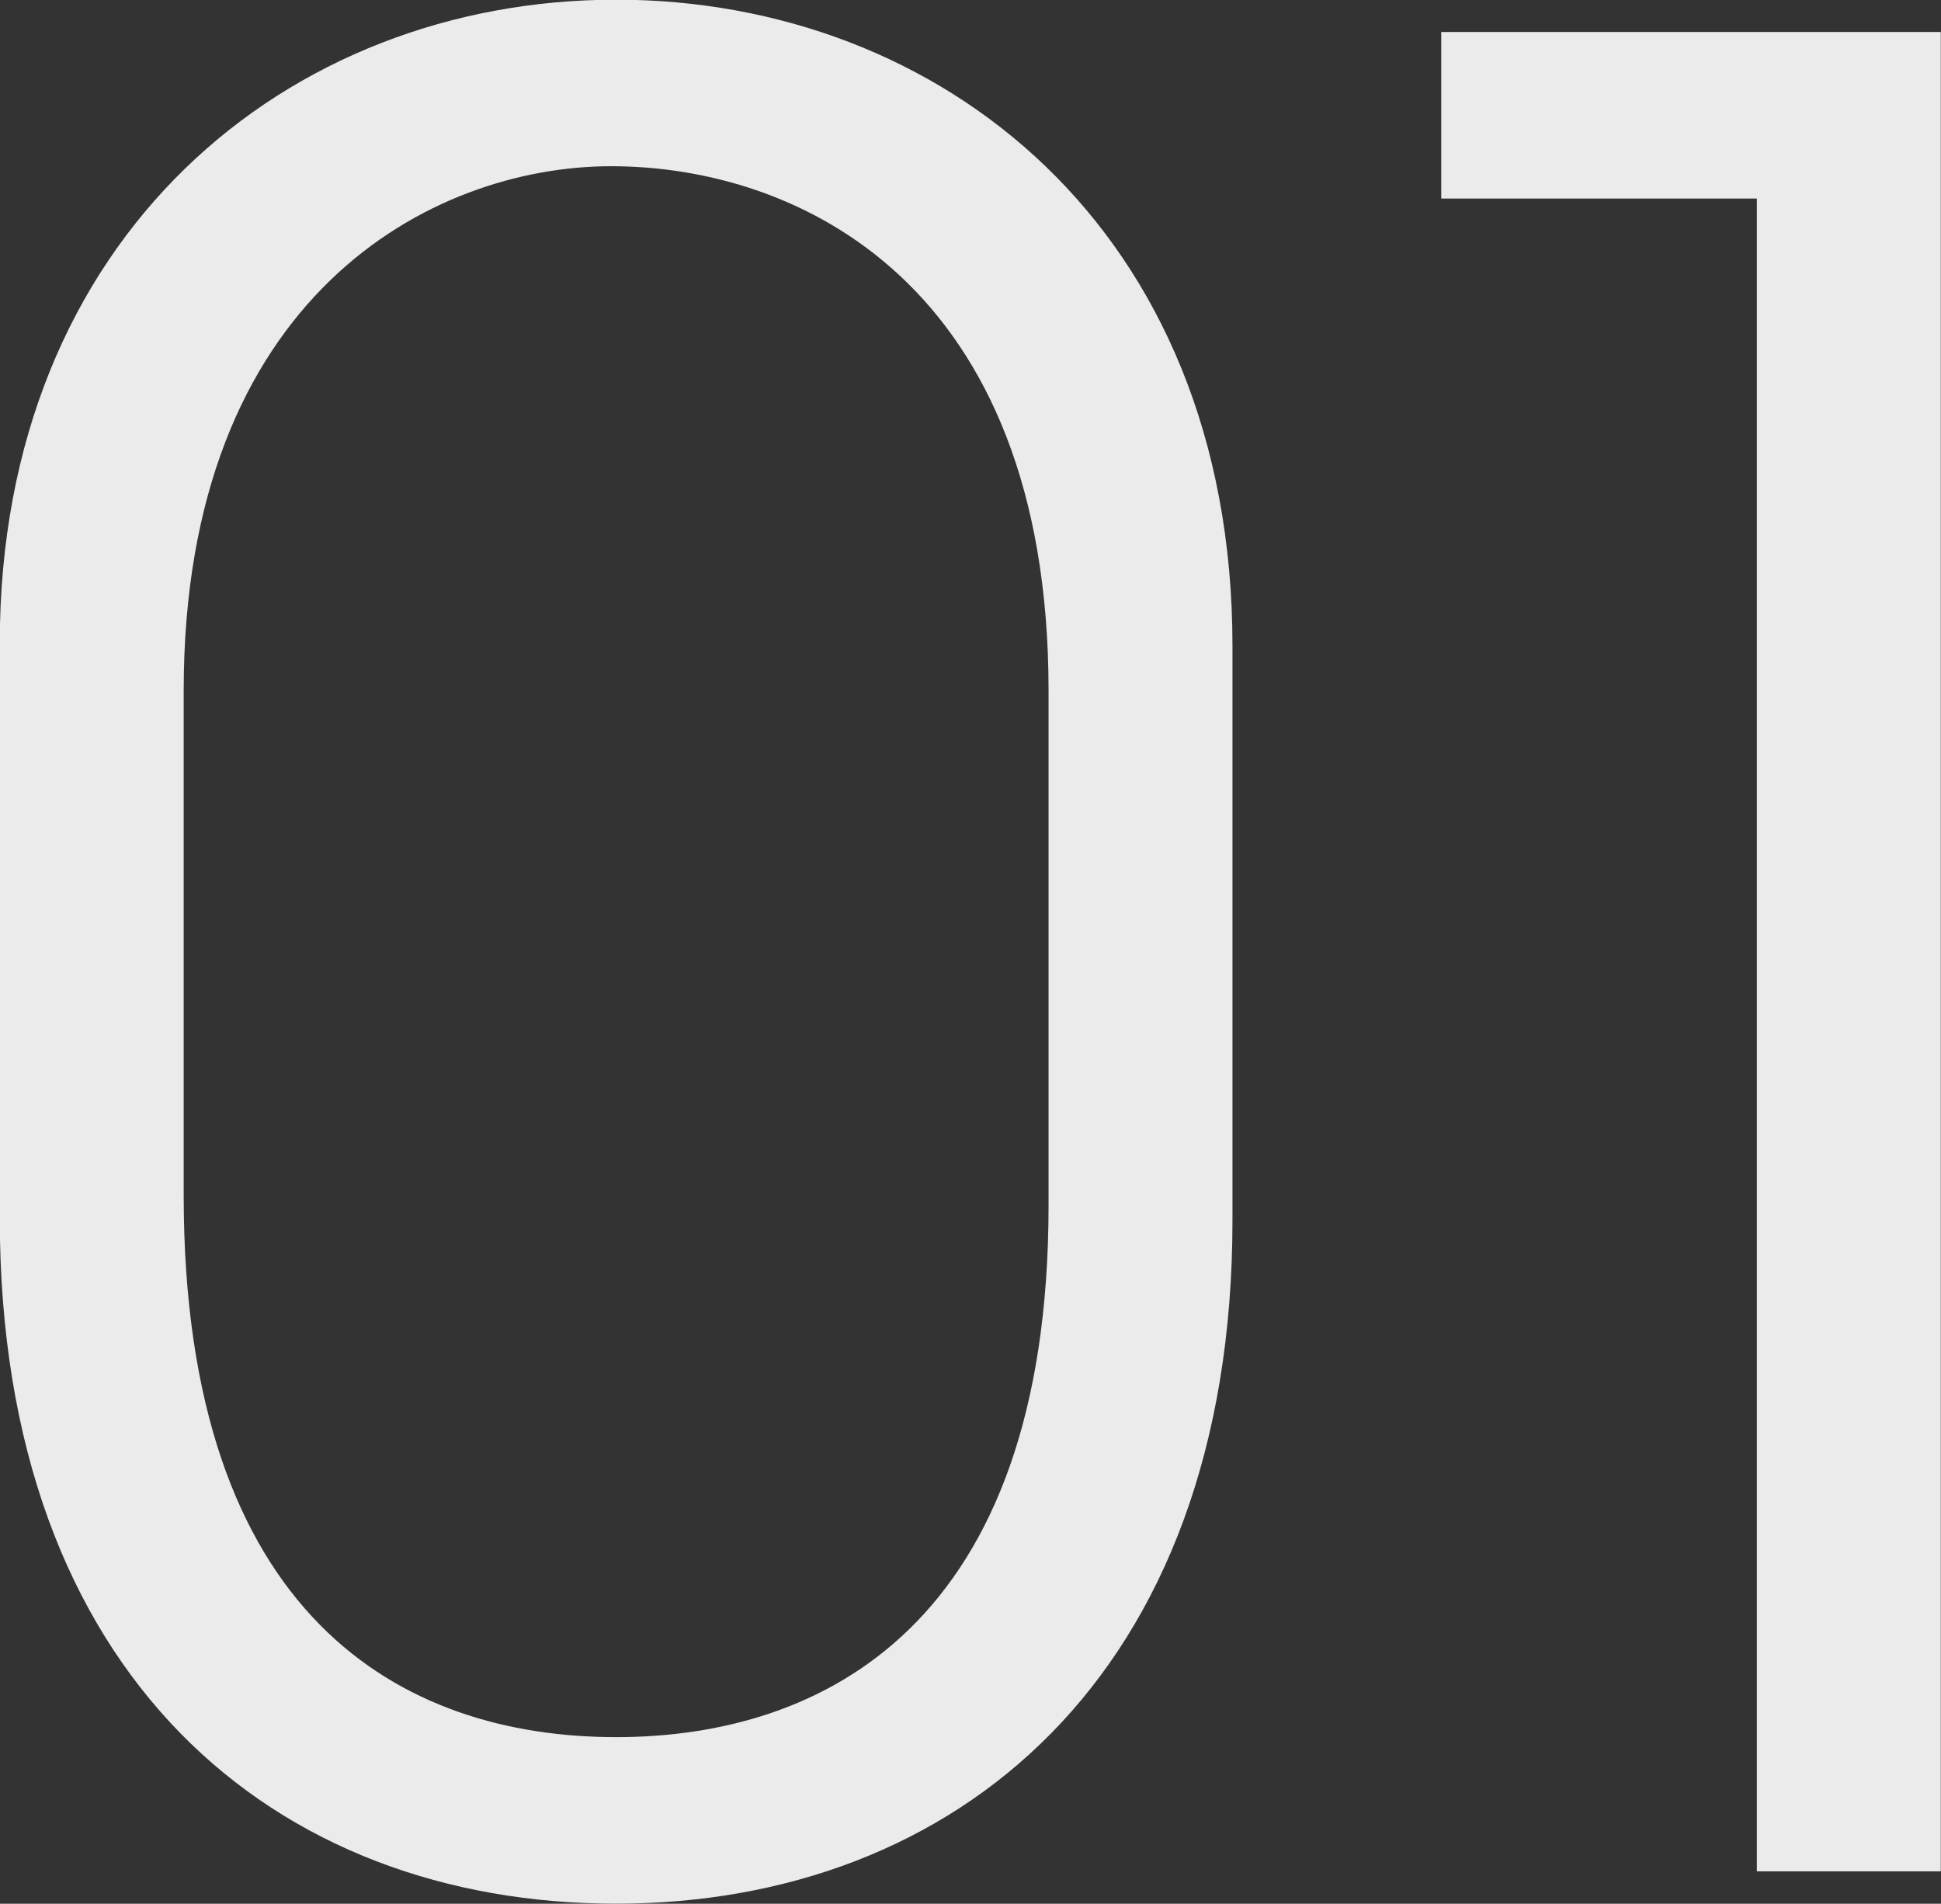 <svg xmlns="http://www.w3.org/2000/svg" width="85.91" height="84.25" viewBox="0 0 85.91 84.25">
  <rect x="0" y="0" width="85.91" height="84.25" fill="#333333" stroke="none"/>
  <defs>
    <style>
      .cls-1 {
        fill: #ebebeb;
        fill-rule: evenodd;
      }
    </style>
  </defs>
  <path id="num_01.svg" class="cls-1" d="M2949.08,903.93c0-18.48-12.98-28.6-27.28-28.6-14.52,0-27.28,10.45-27.28,28.49v25.41c0,20.35,12.21,30.36,27.28,30.36,14.96,0,27.28-10.01,27.28-30.249V903.93Zm-8.14,24.75c0,18.591-10.01,23.54-19.14,23.54-9.46,0-19.14-5.28-19.14-23.98V905.91c0-17.49,11-23.21,18.92-23.21,8.25,0,19.36,5.17,19.36,23.21v22.77Zm39.49,29.48v-81.4h-22.11v7.37h13.97v74.03h8.14Z" transform="translate(-2894.53 -875.344)"/>
</svg>
